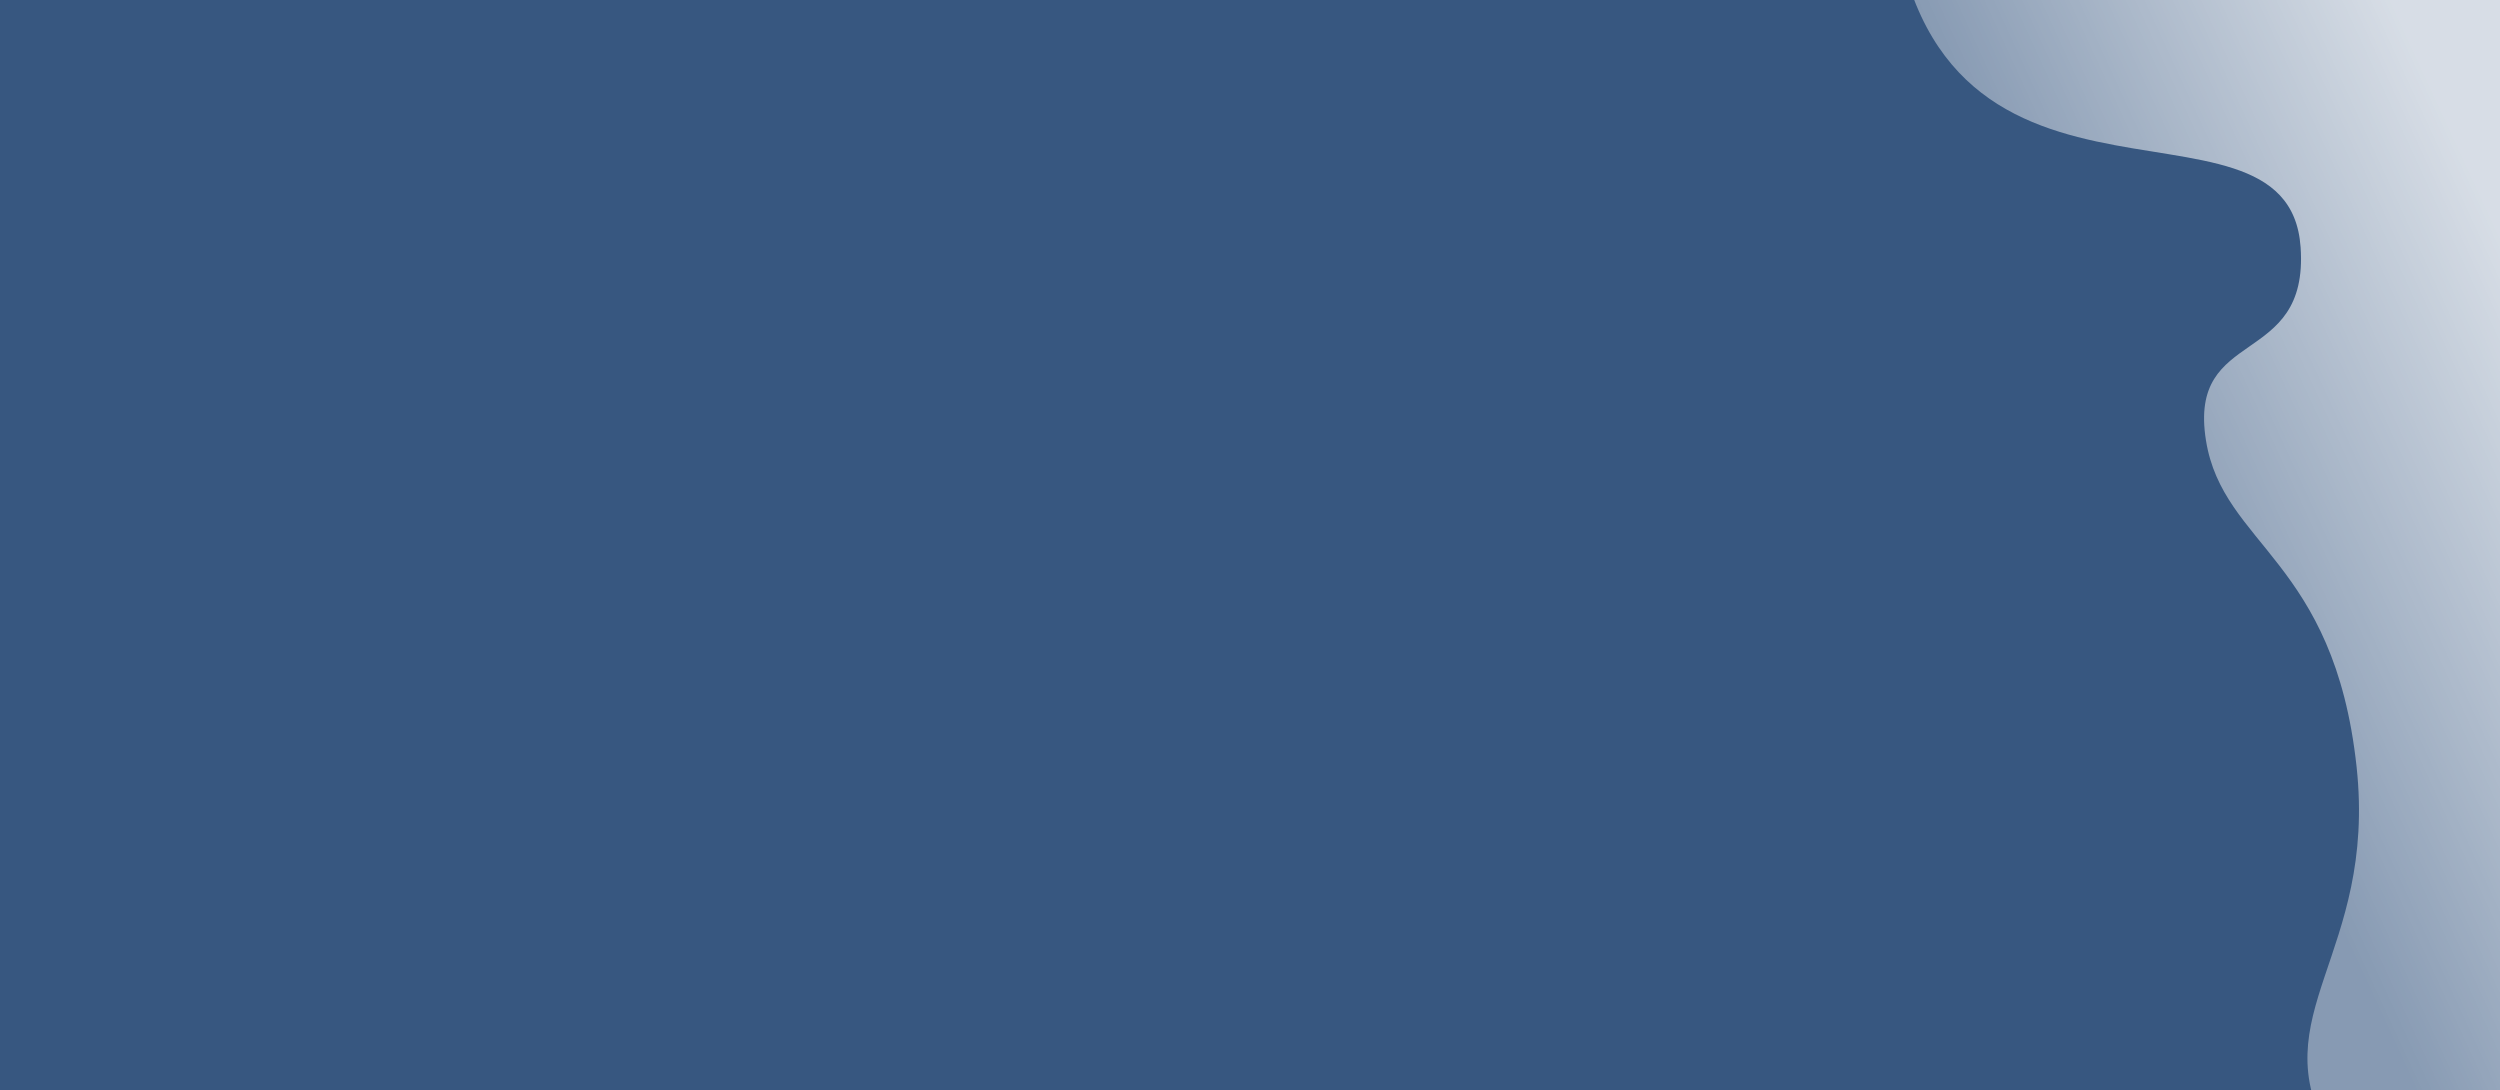 <?xml version="1.0" encoding="UTF-8"?> <svg xmlns="http://www.w3.org/2000/svg" width="266" height="116" viewBox="0 0 266 116" fill="none"><g clip-path="url(#clip0_85_272)"><rect width="266" height="116" fill="#375780"></rect><g filter="url(#filter0_f_85_272)"><path d="M201.084 -14.173C202.722 29.116 243.436 6.969 244.784 26.304C245.689 39.227 232.752 34.655 234.716 46.869C236.518 58.075 248.363 59.544 250.742 81.597C252.894 101.592 240.465 107.978 247.919 120.86C257.27 137.038 273.299 121.396 273.299 121.396L266.375 -18.453L201.084 -14.173Z" fill="url(#paint0_linear_85_272)" fill-opacity="0.8"></path></g></g><defs><filter id="filter0_f_85_272" x="191.084" y="-28.453" width="92.215" height="166.645" filterUnits="userSpaceOnUse" color-interpolation-filters="sRGB"><feFlood flood-opacity="0" result="BackgroundImageFix"></feFlood><feBlend mode="normal" in="SourceGraphic" in2="BackgroundImageFix" result="shape"></feBlend><feGaussianBlur stdDeviation="5" result="effect1_foregroundBlur_85_272"></feGaussianBlur></filter><linearGradient id="paint0_linear_85_272" x1="215.263" y1="25.722" x2="257.368" y2="6.26" gradientUnits="userSpaceOnUse"><stop stop-color="white" stop-opacity="0.5"></stop><stop offset="1" stop-color="white"></stop></linearGradient><clipPath id="clip0_85_272"><rect width="266" height="116" fill="white"></rect></clipPath></defs></svg> 